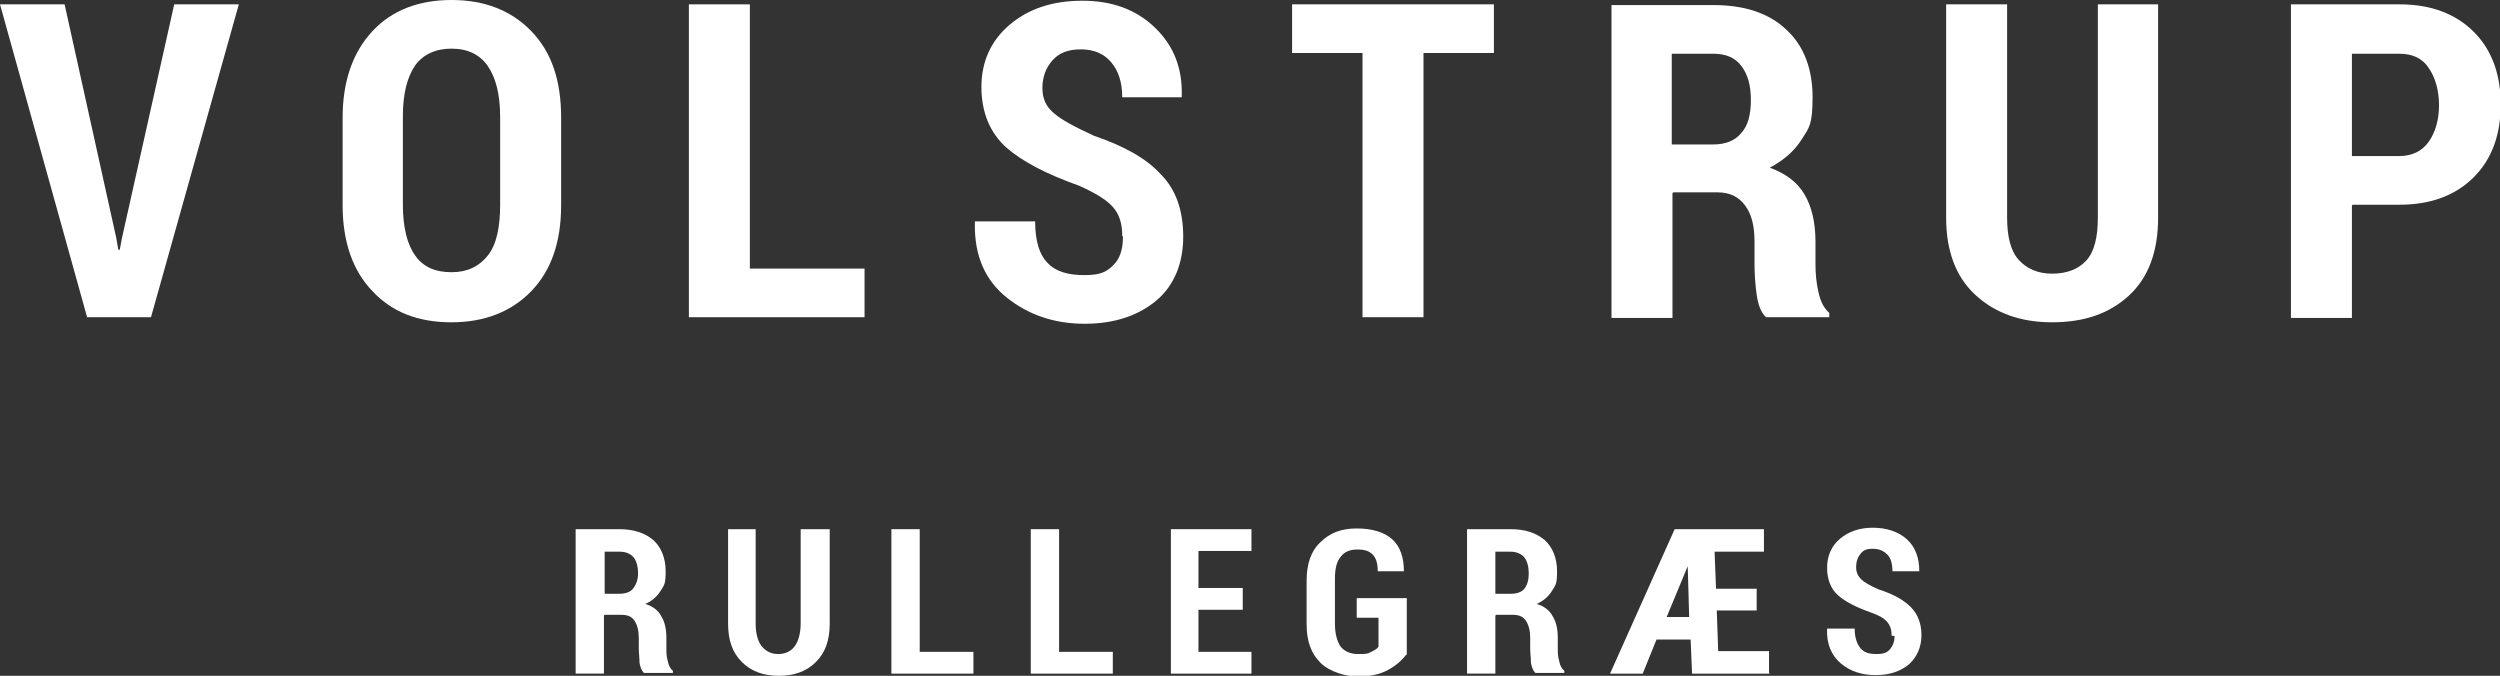 <?xml version="1.0" encoding="UTF-8"?>
<svg id="Layer_1" xmlns="http://www.w3.org/2000/svg" version="1.1" viewBox="0 0 344.4 93.1">
  <rect x="0" y="0" width="344.4" height="93.1" fill="#333333" stroke="none"/>
  <!-- Generator: Adobe Illustrator 29.3.1, SVG Export Plug-In . SVG Version: 2.1.0 Build 151)  -->
  <defs>
    <style>
      .st0 {
        fill: #FFF;
      }
    </style>
  </defs>
  <g>
    <path class="st0" d="M16,32.7l.3,1.7h.2l.3-1.6L24,.6h8.9l-12.1,43.1h-8.8L0,.6h8.9l7.1,32.1Z"/>
    <path class="st0" d="M77.3,28.3c0,5.1-1.4,9-4.1,11.8s-6.4,4.3-11,4.3-8.2-1.4-10.9-4.3c-2.7-2.8-4.1-6.8-4.1-11.8v-12.1c0-5,1.4-9,4.1-11.9,2.7-2.9,6.4-4.3,10.9-4.3s8.2,1.4,11,4.3c2.8,2.9,4.1,6.8,4.1,11.9v12.1ZM68.9,16.1c0-3.1-.6-5.4-1.7-7-1.1-1.6-2.8-2.4-5-2.4s-3.9.8-5,2.3c-1.1,1.6-1.7,3.9-1.7,7v12.2c0,3.1.6,5.5,1.7,7,1.1,1.6,2.8,2.3,5,2.3s3.8-.8,5-2.3,1.7-3.9,1.7-7v-12.2Z"/>
    <path class="st0" d="M103.3,37h15.8v6.7h-24.2V.6h8.4v36.4Z"/>
    <path class="st0" d="M154.6,32.5c0-1.7-.4-3-1.3-4-.9-1-2.4-1.9-4.6-2.9-4.5-1.6-7.8-3.3-10.1-5.3-2.2-2-3.4-4.8-3.4-8.3s1.3-6.4,3.9-8.6c2.6-2.2,5.9-3.3,10-3.3s7.4,1.2,10,3.7c2.6,2.5,3.8,5.6,3.7,9.4v.2h-8.2c0-2-.5-3.6-1.5-4.8s-2.4-1.8-4.2-1.8-3,.5-3.9,1.5c-.9,1-1.4,2.3-1.4,3.8s.5,2.6,1.6,3.5c1,.9,2.9,1.9,5.5,3.1,4.1,1.4,7.2,3.1,9.2,5.3,2.1,2.1,3.1,5,3.1,8.6s-1.2,6.7-3.7,8.8-5.8,3.2-9.9,3.2-7.7-1.2-10.7-3.6c-3-2.4-4.5-5.8-4.4-10.3v-.2h8.3c0,2.7.6,4.6,1.7,5.7,1.1,1.2,2.8,1.7,5.1,1.7s3.1-.5,4-1.4c.9-.9,1.3-2.2,1.3-3.9Z"/>
    <path class="st0" d="M205.8,7.3h-9.7v36.4h-8.4V7.3h-9.7V.6h27.8v6.7Z"/>
    <path class="st0" d="M230.4,26.6v17.2h-8.4V.7h14.1c4.2,0,7.6,1.1,10,3.4,2.4,2.2,3.6,5.4,3.6,9.3s-.5,4.2-1.5,5.8c-1,1.6-2.5,2.9-4.4,3.9,2.2.8,3.8,2,4.8,3.7,1,1.7,1.5,3.9,1.5,6.5v3.1c0,1.2.1,2.5.4,3.8.3,1.4.8,2.3,1.5,2.9v.6h-8.7c-.7-.6-1.1-1.7-1.3-3.1-.2-1.4-.3-2.9-.3-4.4v-2.9c0-2.2-.4-3.8-1.3-5-.9-1.2-2.1-1.8-3.8-1.8h-6.1ZM230.4,19.9h5.6c1.7,0,3-.5,3.9-1.6.9-1,1.3-2.5,1.3-4.5s-.4-3.5-1.3-4.7c-.9-1.2-2.2-1.7-3.9-1.7h-5.7v12.5Z"/>
    <path class="st0" d="M297.3.6v29.4c0,4.6-1.3,8.2-4,10.7-2.7,2.5-6.2,3.7-10.6,3.7s-7.9-1.3-10.6-3.8c-2.7-2.5-4-6.1-4-10.6V.6h8.4v29.4c0,2.6.5,4.6,1.6,5.8s2.6,1.9,4.6,1.9,3.6-.6,4.7-1.8c1.1-1.2,1.6-3.2,1.6-5.9V.6h8.4Z"/>
    <path class="st0" d="M324,28.3v15.5h-8.4V.6h15c4.3,0,7.7,1.3,10.2,3.8,2.5,2.5,3.7,5.9,3.7,10s-1.2,7.5-3.7,10c-2.5,2.5-5.9,3.8-10.2,3.8h-6.5ZM324,21.5h6.5c1.8,0,3.2-.7,4.1-2,.9-1.3,1.4-3,1.4-5s-.5-3.8-1.4-5.1c-.9-1.4-2.3-2-4.1-2h-6.5v14.2Z"/>
  </g>
  <g>
    <path class="st0" d="M83.2,84.8v8h-3.9v-19.9h6c2,0,3.5.5,4.7,1.5,1.1,1,1.7,2.5,1.7,4.3s-.2,1.9-.7,2.7c-.5.8-1.2,1.4-2.1,1.8,1,.3,1.8.9,2.2,1.7.5.8.7,1.8.7,3v1.4c0,.6,0,1.1.2,1.8.1.6.4,1.1.7,1.3v.3h-4c-.3-.3-.5-.8-.6-1.4,0-.7-.1-1.3-.1-2v-1.4c0-1-.2-1.8-.6-2.4-.4-.6-1-.8-1.8-.8h-2.3ZM83.2,81.8h2.1c.8,0,1.5-.2,1.9-.7.4-.5.7-1.2.7-2.1s-.2-1.7-.6-2.2c-.4-.5-1.1-.8-1.9-.8h-2.1v5.9Z"/>
    <path class="st0" d="M114.3,72.9v13c0,2.3-.6,4-1.9,5.3-1.3,1.3-3,1.9-5.1,1.9s-3.8-.6-5.1-1.9c-1.3-1.3-1.9-3-1.9-5.3v-13h3.8v13c0,1.4.3,2.4.8,3.1.6.7,1.3,1.1,2.3,1.1s1.8-.4,2.3-1.1.8-1.8.8-3.1v-13h3.9Z"/>
    <path class="st0" d="M126.7,89.8h7.4v3h-11.3v-19.9h3.9v16.9Z"/>
    <path class="st0" d="M145.9,89.8h7.4v3h-11.3v-19.9h3.9v16.9Z"/>
    <path class="st0" d="M171.2,84h-6.1v5.8h7.3v3h-11.1v-19.9h11.1v3h-7.3v5.1h6.1v3Z"/>
    <path class="st0" d="M193.7,90.2c-.6.8-1.4,1.5-2.5,2.1-1.1.6-2.5.9-4.1.9s-3.9-.6-5.2-1.9c-1.3-1.3-1.9-3-1.9-5.3v-6c0-2.3.6-4.1,1.9-5.3,1.3-1.3,2.9-1.9,5-1.9s3.8.5,4.9,1.5c1.1,1,1.6,2.5,1.6,4.4h0c0,0-3.6,0-3.6,0,0-1-.2-1.8-.7-2.3-.5-.5-1.1-.7-2.1-.7s-1.8.3-2.3,1c-.6.7-.8,1.7-.8,3.1v6.1c0,1.4.3,2.5.8,3.2.6.7,1.4,1,2.4,1s1.3,0,1.8-.3c.4-.2.8-.4,1-.7v-4h-3v-2.7h6.9v7.8Z"/>
    <path class="st0" d="M206,84.8v8h-3.9v-19.9h6c2,0,3.5.5,4.7,1.5,1.1,1,1.7,2.5,1.7,4.3s-.2,1.9-.7,2.7c-.5.8-1.2,1.4-2.1,1.8,1,.3,1.8.9,2.2,1.7.5.8.7,1.8.7,3v1.4c0,.6,0,1.1.2,1.8.1.6.4,1.1.7,1.3v.3h-4c-.3-.3-.5-.8-.6-1.4,0-.7-.1-1.3-.1-2v-1.4c0-1-.2-1.8-.6-2.4-.4-.6-1-.8-1.8-.8h-2.3ZM206,81.8h2.1c.8,0,1.5-.2,1.9-.7.4-.5.6-1.2.6-2.1s-.2-1.7-.6-2.2c-.4-.5-1.1-.8-1.9-.8h-2.1v5.9Z"/>
    <path class="st0" d="M243.8,92.8h-10.7l-.2-4.7h-4.7l-1.9,4.7h-4.5l8.9-19.9h12.3v3.1h-6.8l.2,5.1h5.6v3h-5.5l.2,5.6h7v3ZM229.5,85h3.2l-.2-7h0s-2.9,7-2.9,7Z"/>
    <path class="st0" d="M260.6,87.6c0-.8-.2-1.4-.6-1.9-.4-.5-1.1-.9-2.2-1.3-2-.7-3.6-1.5-4.6-2.4-1-.9-1.5-2.2-1.5-3.8s.6-3,1.8-4,2.7-1.5,4.5-1.5,3.5.5,4.7,1.6,1.7,2.6,1.7,4.4h0c0,0-3.7,0-3.7,0,0-1-.2-1.8-.7-2.3-.5-.5-1.1-.8-2-.8s-1.3.2-1.7.7c-.4.5-.6,1.1-.6,1.8s.2,1.2.7,1.7,1.3.9,2.4,1.4c1.9.6,3.4,1.4,4.4,2.4,1,1,1.5,2.3,1.5,3.9s-.6,3-1.7,4c-1.2,1-2.7,1.5-4.6,1.5s-3.5-.5-4.8-1.6-2-2.7-1.9-4.8h0c0,0,3.8,0,3.8,0,0,1.2.3,2.1.8,2.7s1.2.8,2.2.8,1.5-.2,1.9-.7c.4-.5.6-1.1.6-1.8Z"/>
  </g>
</svg>